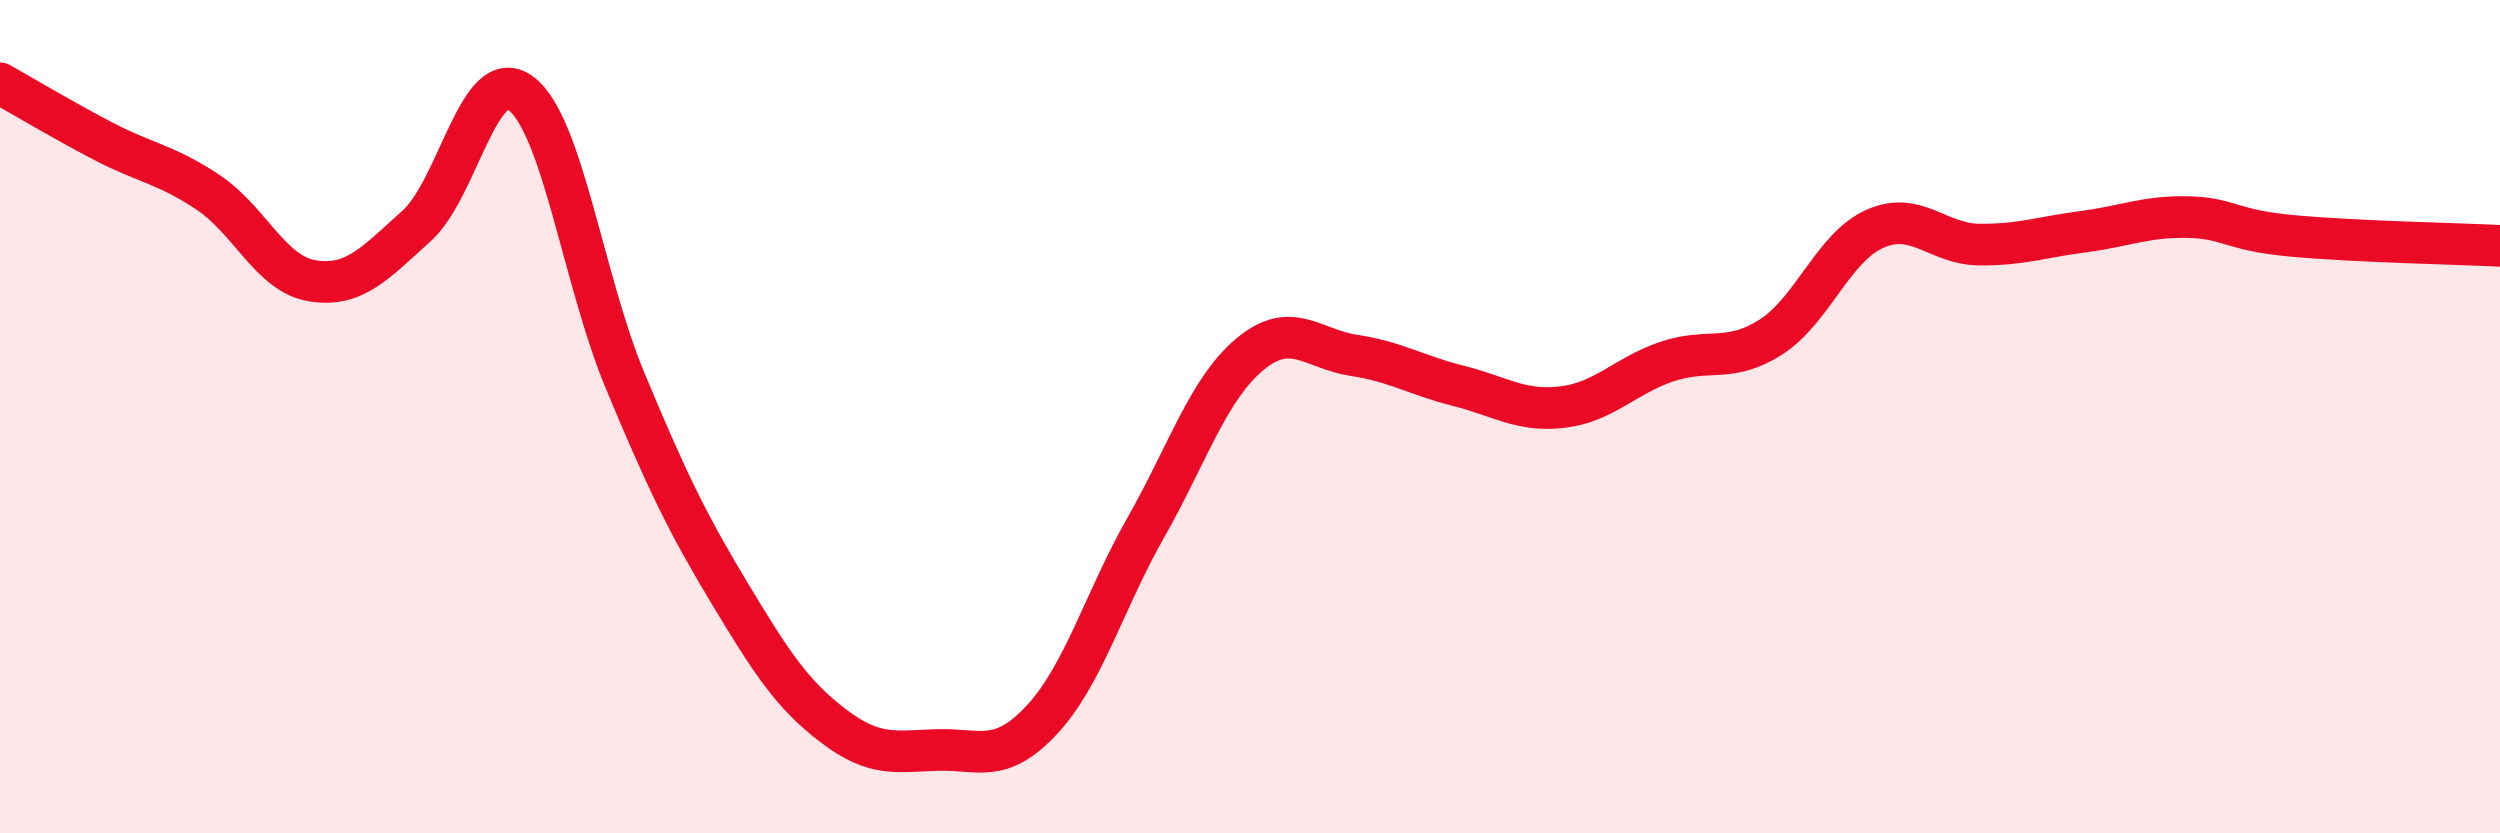 
    <svg width="60" height="20" viewBox="0 0 60 20" xmlns="http://www.w3.org/2000/svg">
      <path
        d="M 0,2 C 0.5,2.28 1.5,2.88 2.5,3.4 C 3.5,3.92 4,3.95 5,4.62 C 6,5.29 6.5,6.58 7.5,6.74 C 8.5,6.9 9,6.32 10,5.42 C 11,4.52 11.5,1.5 12.5,2.24 C 13.5,2.98 14,6.73 15,9.13 C 16,11.53 16.5,12.56 17.5,14.22 C 18.5,15.88 19,16.66 20,17.42 C 21,18.18 21.5,18.03 22.5,18 C 23.5,17.97 24,18.35 25,17.28 C 26,16.21 26.5,14.42 27.5,12.66 C 28.5,10.9 29,9.33 30,8.5 C 31,7.67 31.5,8.38 32.5,8.53 C 33.5,8.68 34,9.01 35,9.26 C 36,9.51 36.5,9.89 37.5,9.77 C 38.5,9.65 39,9.02 40,8.68 C 41,8.34 41.5,8.73 42.5,8.09 C 43.5,7.45 44,5.93 45,5.49 C 46,5.05 46.5,5.86 47.5,5.87 C 48.5,5.88 49,5.69 50,5.56 C 51,5.43 51.5,5.19 52.5,5.21 C 53.5,5.23 53.5,5.52 55,5.66 C 56.5,5.8 59,5.85 60,5.9L60 20L0 20Z"
        fill="#EB0A25"
        opacity="0.1"
        stroke-linecap="round"
        stroke-linejoin="round"
      />
      <path
        d="M 0,2 C 0.5,2.28 1.5,2.88 2.5,3.4 C 3.5,3.92 4,3.95 5,4.62 C 6,5.29 6.5,6.58 7.5,6.74 C 8.5,6.9 9,6.32 10,5.42 C 11,4.52 11.5,1.5 12.5,2.24 C 13.5,2.98 14,6.73 15,9.13 C 16,11.53 16.5,12.56 17.5,14.22 C 18.5,15.88 19,16.66 20,17.42 C 21,18.18 21.5,18.03 22.5,18 C 23.5,17.97 24,18.35 25,17.28 C 26,16.21 26.5,14.42 27.5,12.66 C 28.5,10.9 29,9.33 30,8.5 C 31,7.67 31.5,8.38 32.5,8.53 C 33.5,8.68 34,9.01 35,9.26 C 36,9.51 36.5,9.89 37.5,9.77 C 38.5,9.65 39,9.02 40,8.68 C 41,8.34 41.5,8.73 42.5,8.09 C 43.5,7.45 44,5.93 45,5.49 C 46,5.05 46.5,5.86 47.5,5.87 C 48.5,5.88 49,5.69 50,5.56 C 51,5.43 51.5,5.19 52.5,5.21 C 53.5,5.23 53.5,5.52 55,5.66 C 56.5,5.8 59,5.85 60,5.9"
        stroke="#EB0A25"
        stroke-width="1"
        fill="none"
        stroke-linecap="round"
        stroke-linejoin="round"
      />
    </svg>
  